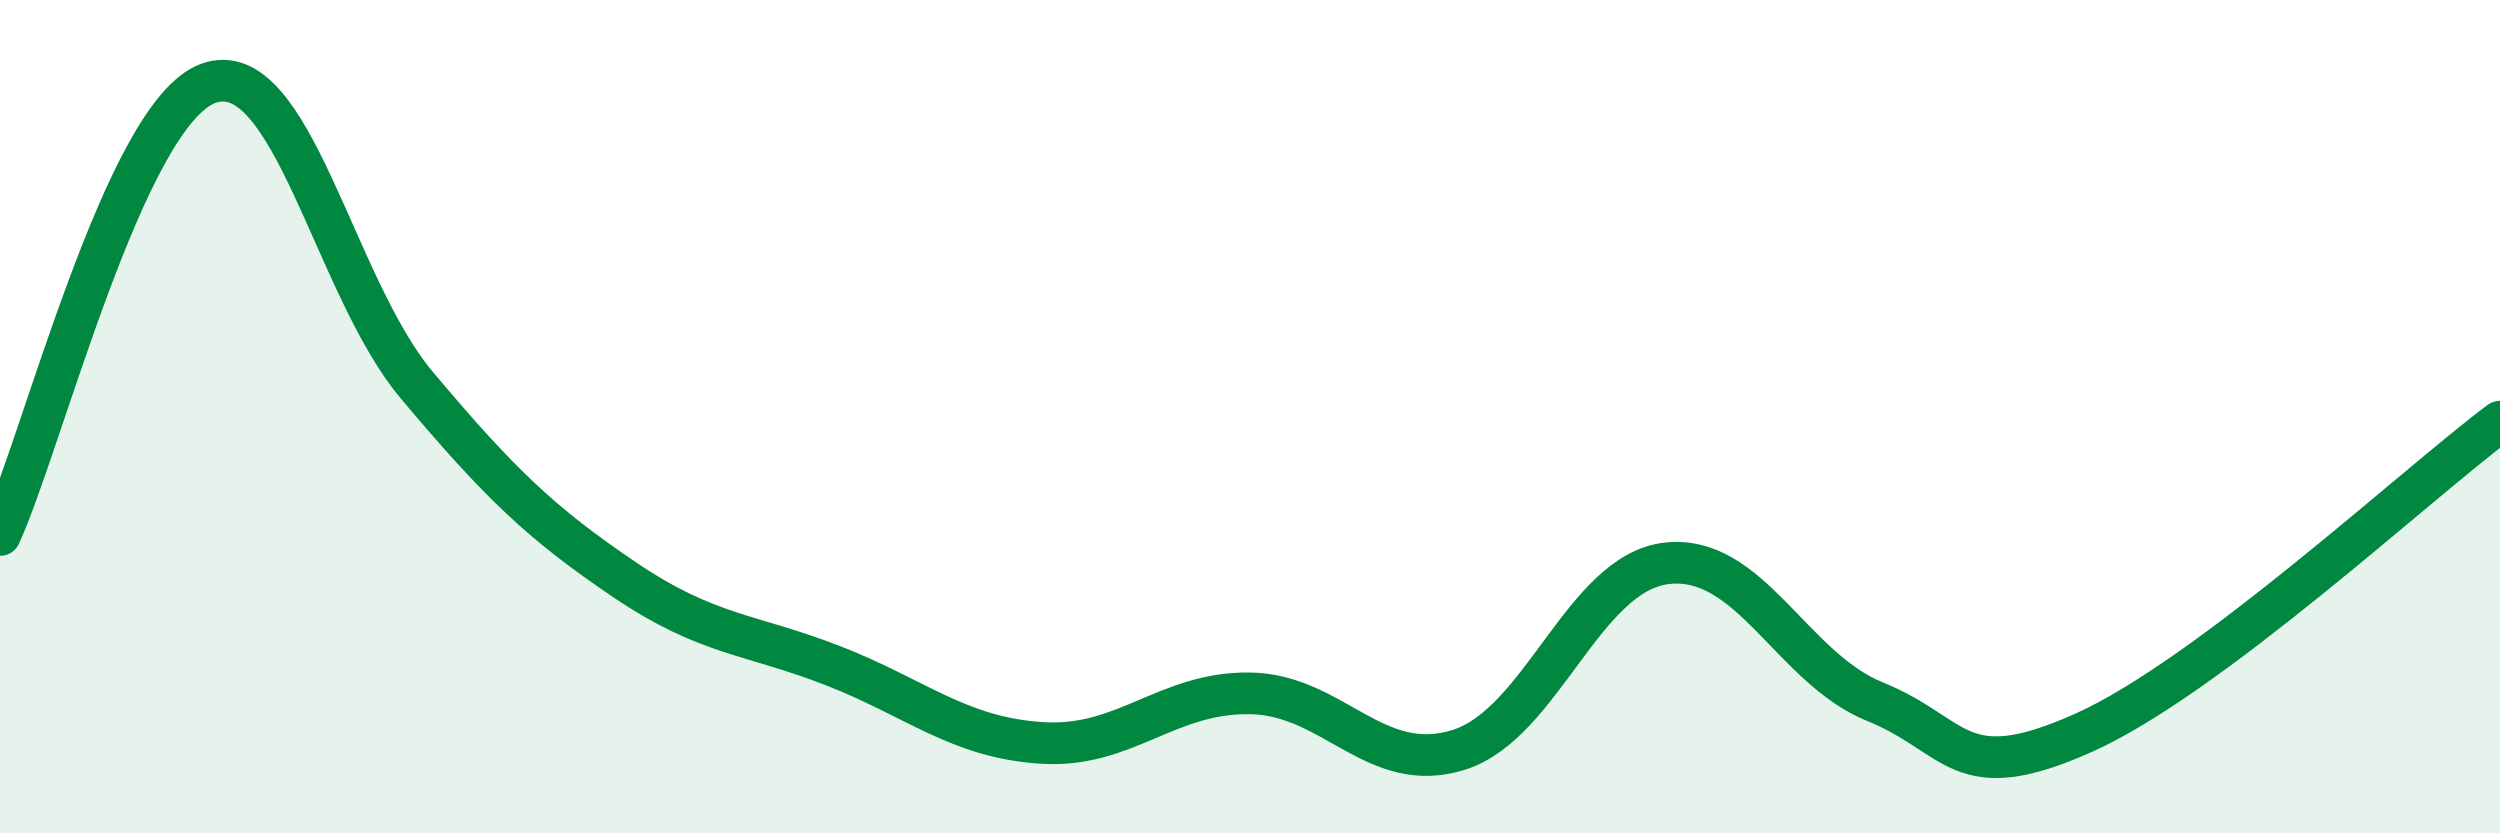 
    <svg width="60" height="20" viewBox="0 0 60 20" xmlns="http://www.w3.org/2000/svg">
      <path
        d="M 0,12.84 C 1,10.67 3,2.72 5,2 C 7,1.28 8,6.86 10,9.24 C 12,11.62 13,12.57 15,13.92 C 17,15.27 18,15.2 20,15.98 C 22,16.76 23,17.7 25,17.83 C 27,17.96 28,16.61 30,16.64 C 32,16.67 33,18.62 35,18 C 37,17.38 38,13.75 40,13.52 C 42,13.29 43,16.03 45,16.84 C 47,17.65 47,18.93 50,17.59 C 53,16.25 58,11.61 60,10.12L60 20L0 20Z"
        fill="#008740"
        opacity="0.1"
        stroke-linecap="round"
        stroke-linejoin="round"
      />
      <path
        d="M 0,12.84 C 1,10.67 3,2.72 5,2 C 7,1.28 8,6.86 10,9.24 C 12,11.62 13,12.57 15,13.92 C 17,15.27 18,15.2 20,15.98 C 22,16.76 23,17.7 25,17.83 C 27,17.96 28,16.61 30,16.64 C 32,16.67 33,18.62 35,18 C 37,17.38 38,13.75 40,13.52 C 42,13.29 43,16.03 45,16.84 C 47,17.65 47,18.93 50,17.59 C 53,16.25 58,11.61 60,10.12"
        stroke="#008740"
        stroke-width="1"
        fill="none"
        stroke-linecap="round"
        stroke-linejoin="round"
      />
    </svg>
  